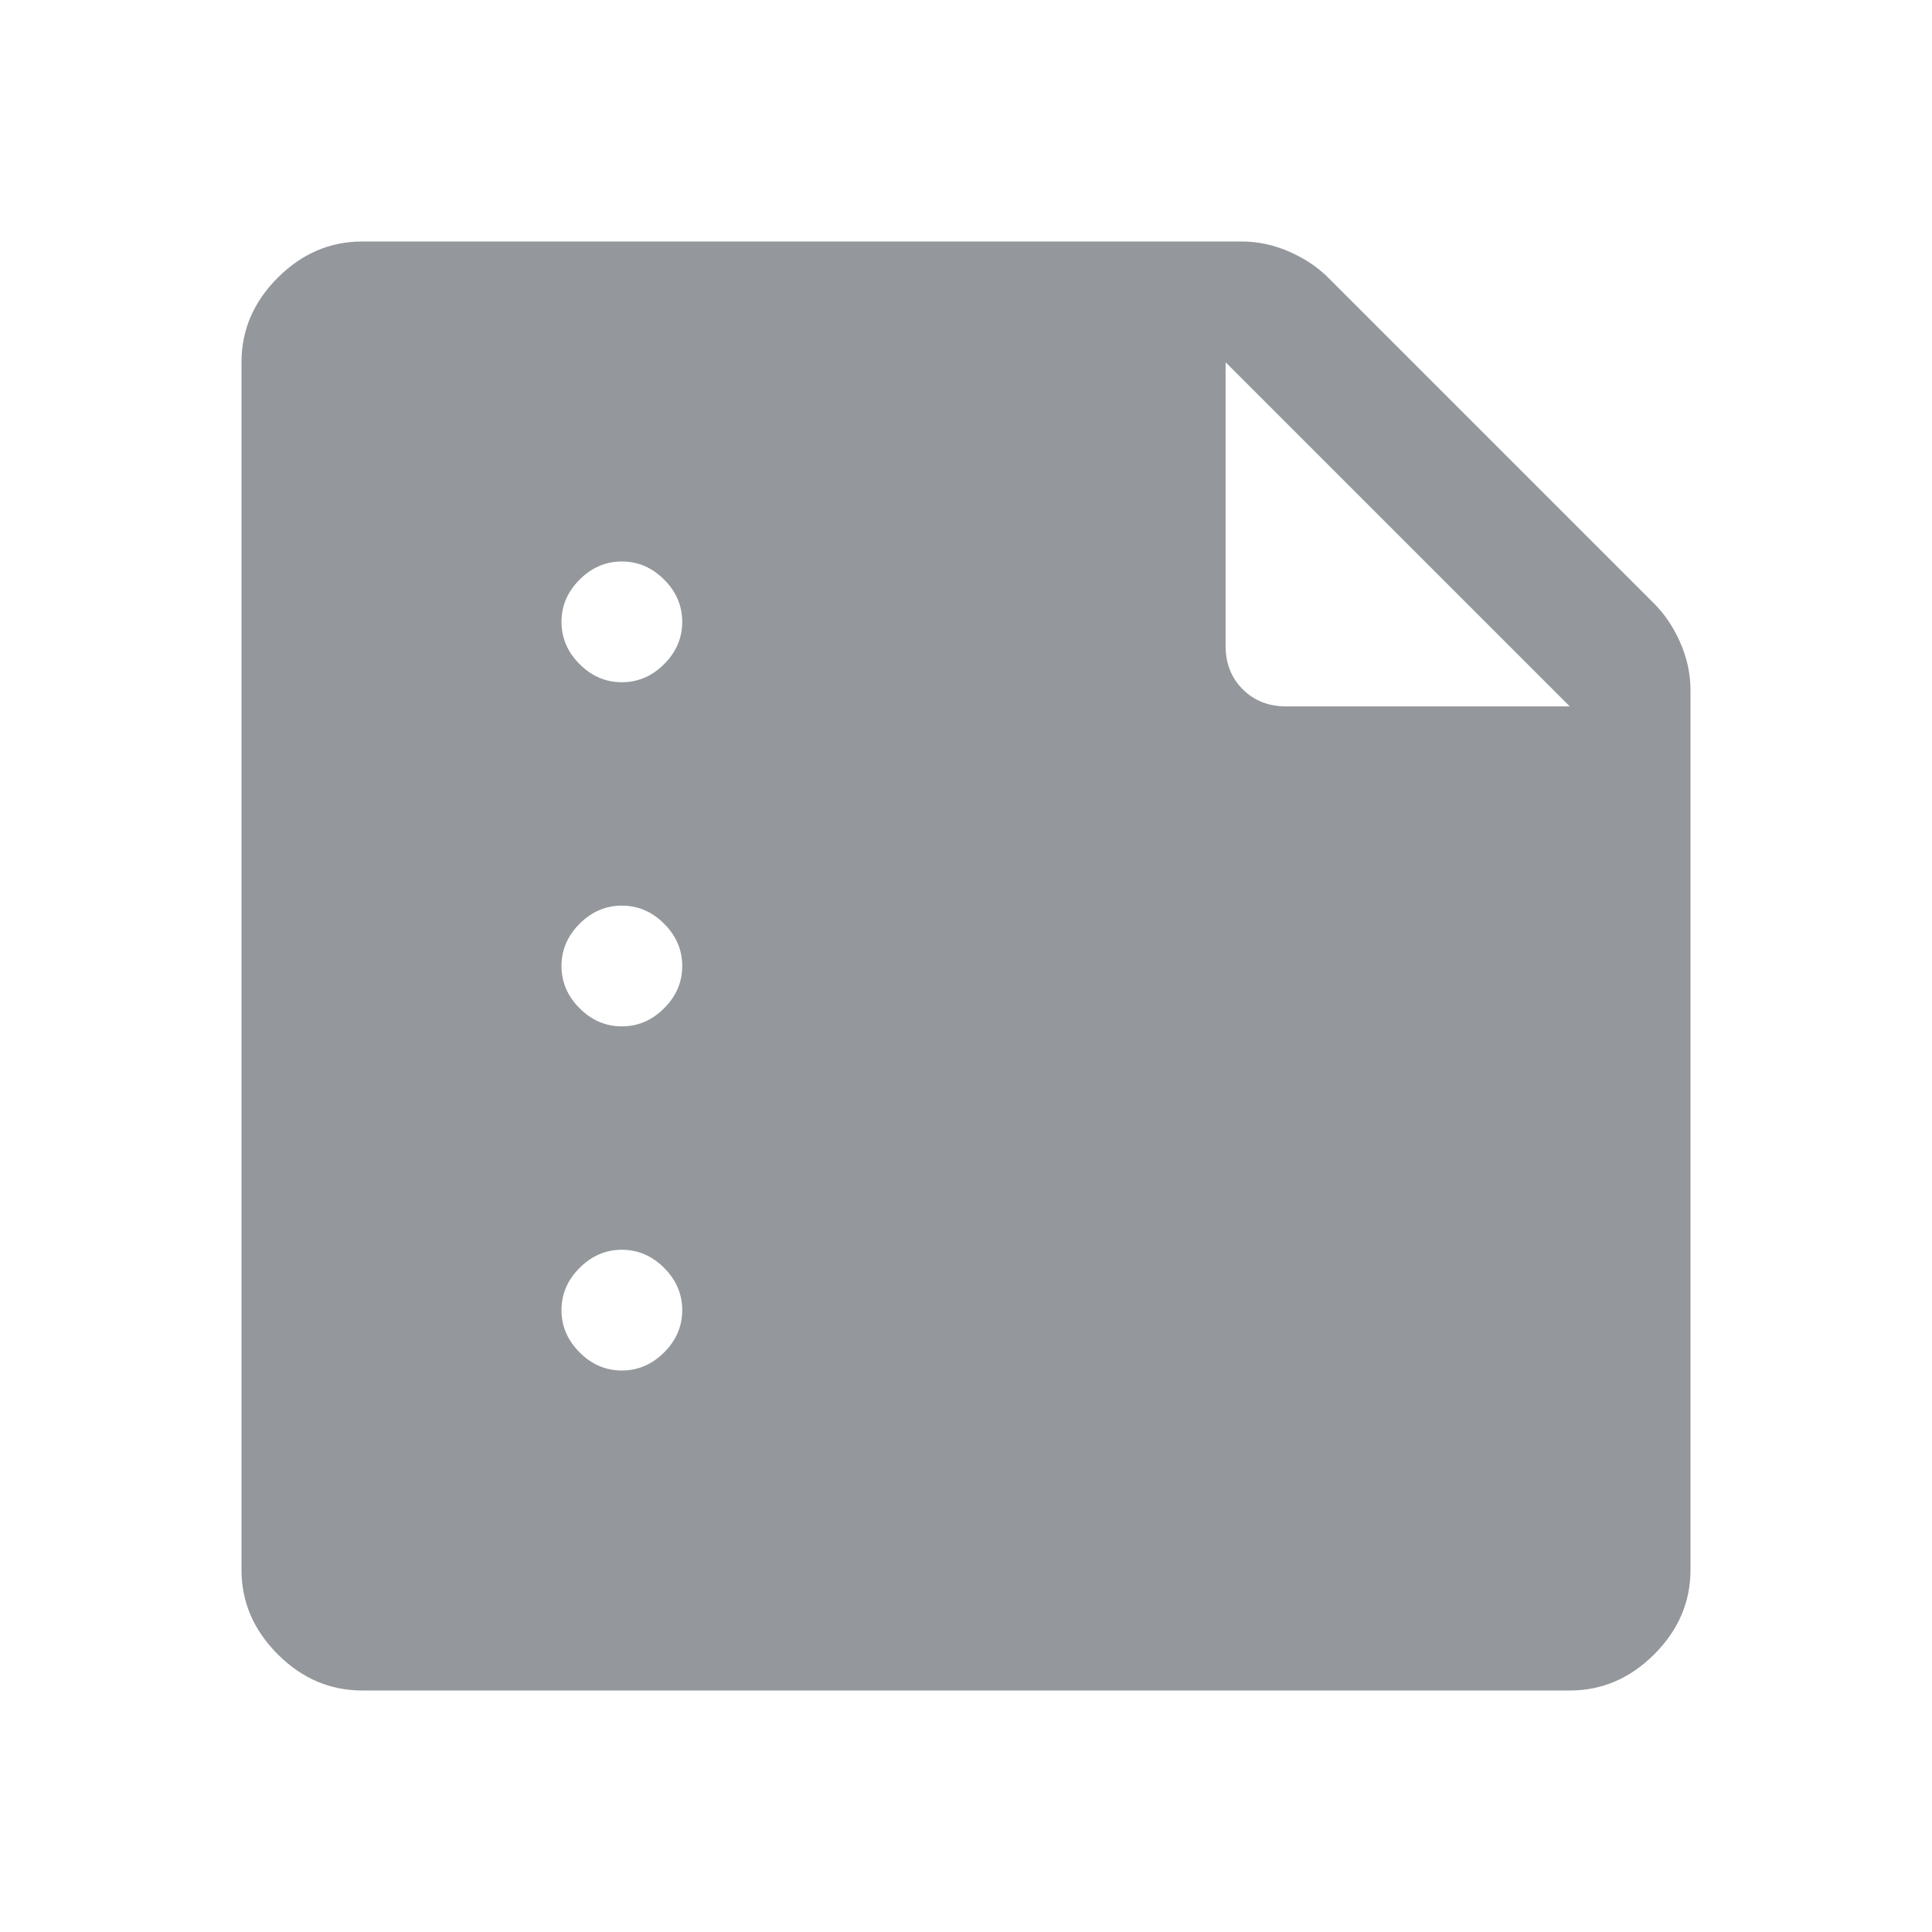 <svg width="48" height="48" viewBox="0 0 48 48" fill="none" xmlns="http://www.w3.org/2000/svg">
<path d="M15.45 16.95C15.85 16.95 16.2 16.8 16.5 16.5C16.8 16.2 16.95 15.85 16.95 15.45C16.95 15.05 16.8 14.7 16.5 14.4C16.2 14.1 15.85 13.95 15.45 13.95C15.05 13.95 14.7 14.1 14.4 14.4C14.1 14.7 13.95 15.05 13.95 15.45C13.95 15.85 14.1 16.2 14.4 16.5C14.7 16.8 15.05 16.95 15.45 16.95ZM15.45 25.5C15.85 25.5 16.2 25.35 16.5 25.05C16.8 24.75 16.95 24.4 16.95 24C16.95 23.6 16.8 23.25 16.5 22.95C16.2 22.65 15.85 22.5 15.45 22.5C15.05 22.5 14.7 22.65 14.4 22.95C14.1 23.25 13.95 23.6 13.95 24C13.95 24.4 14.1 24.75 14.4 25.05C14.7 25.35 15.05 25.5 15.45 25.5ZM15.45 34.05C15.85 34.05 16.2 33.9 16.5 33.6C16.8 33.3 16.95 32.95 16.95 32.55C16.95 32.15 16.8 31.8 16.5 31.5C16.2 31.2 15.85 31.05 15.45 31.05C15.05 31.05 14.7 31.2 14.4 31.5C14.1 31.8 13.95 32.15 13.95 32.55C13.95 32.95 14.1 33.3 14.4 33.6C14.7 33.9 15.05 34.05 15.45 34.05ZM9 42C8.2 42 7.5 41.7 6.9 41.1C6.3 40.5 6 39.8 6 39V9C6 8.2 6.3 7.5 6.9 6.9C7.5 6.3 8.2 6 9 6H30.85C31.25 6 31.642 6.083 32.025 6.25C32.408 6.417 32.733 6.633 33 6.9L41.1 15C41.367 15.267 41.583 15.592 41.75 15.975C41.917 16.358 42 16.75 42 17.15V39C42 39.8 41.7 40.5 41.1 41.1C40.5 41.7 39.8 42 39 42H9ZM30.45 9V16.05C30.45 16.483 30.592 16.842 30.875 17.125C31.158 17.408 31.517 17.55 31.95 17.55H39L30.45 9Z" fill="#94979B"/>
</svg>
